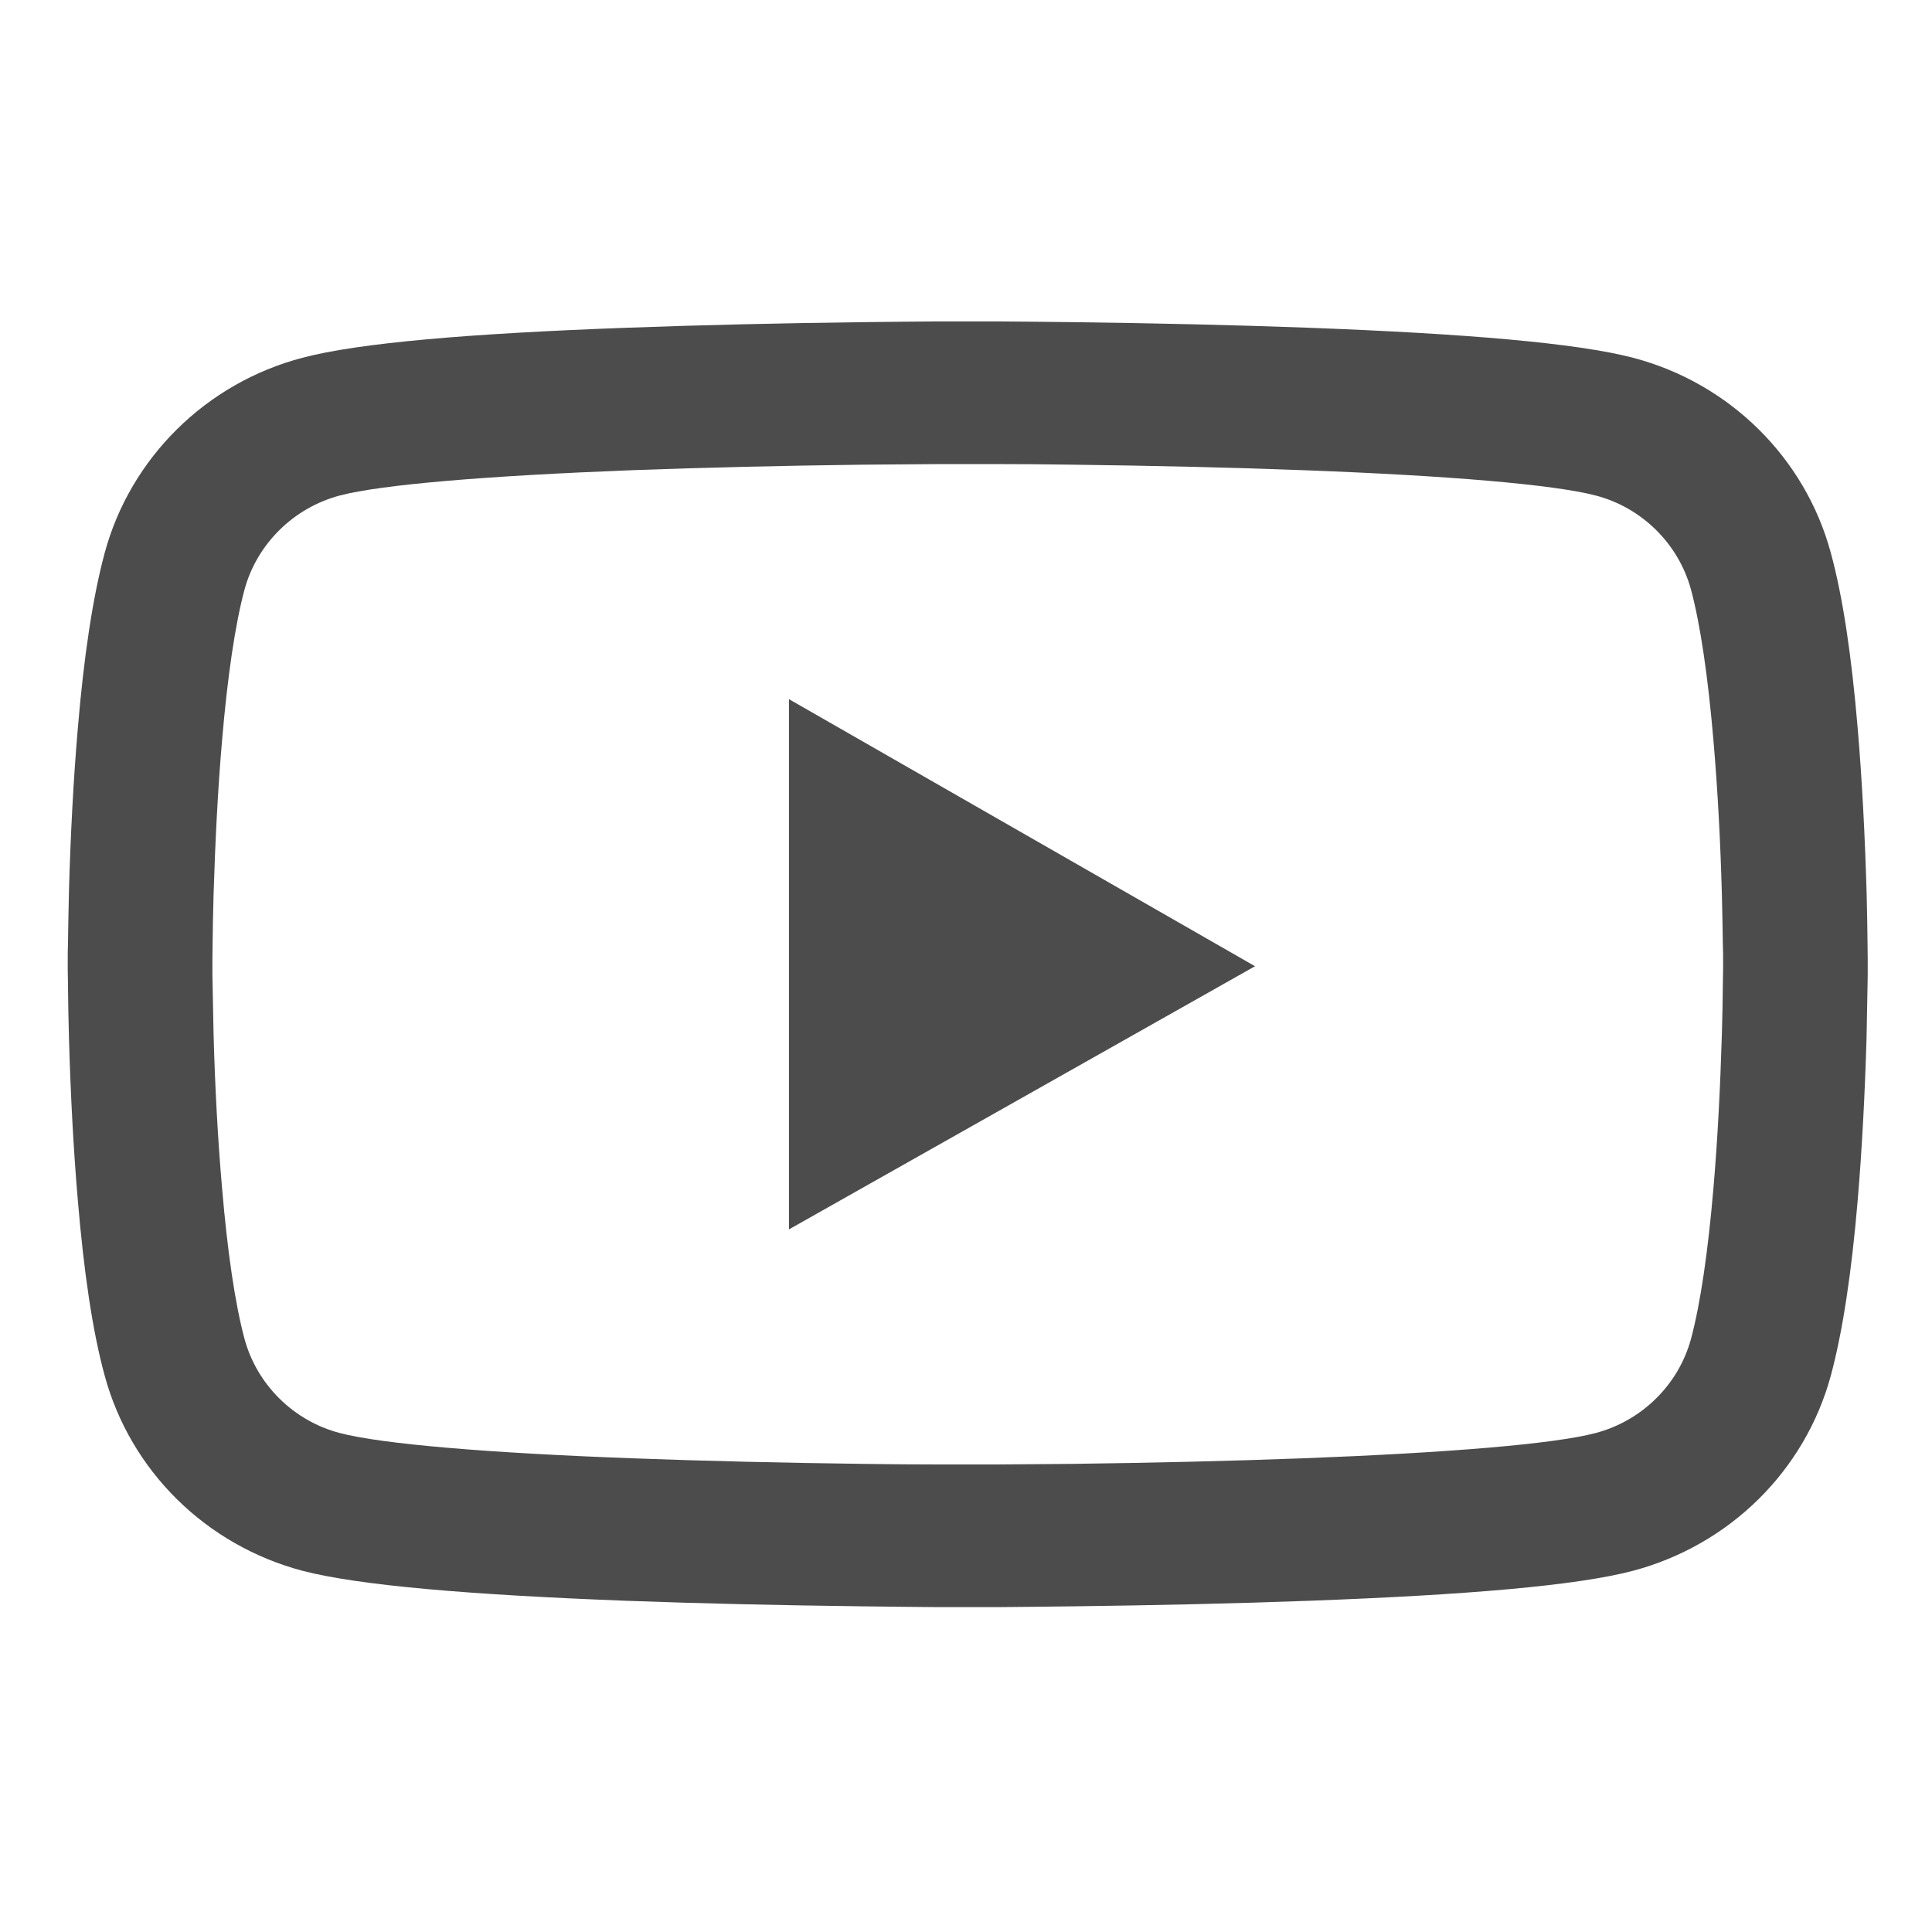 <svg width="33" height="33" viewBox="0 0 33 33" fill="none" xmlns="http://www.w3.org/2000/svg">
<path d="M31.902 16.565C31.902 16.639 31.902 16.724 31.899 16.822C31.895 17.096 31.889 17.403 31.882 17.731C31.854 18.674 31.806 19.613 31.731 20.499C31.628 21.719 31.477 22.736 31.271 23.5C31.054 24.297 30.628 25.024 30.036 25.608C29.444 26.192 28.707 26.613 27.898 26.829C26.927 27.086 25.026 27.244 22.349 27.343C21.076 27.39 19.714 27.42 18.352 27.437C17.875 27.444 17.432 27.447 17.034 27.451H16.025C15.627 27.447 15.185 27.444 14.708 27.437C13.345 27.42 11.983 27.39 10.71 27.343C8.034 27.241 6.129 27.082 5.162 26.829C4.353 26.614 3.615 26.193 3.023 25.609C2.431 25.024 2.005 24.297 1.789 23.5C1.579 22.736 1.432 21.719 1.329 20.499C1.253 19.613 1.205 18.674 1.178 17.731C1.168 17.403 1.164 17.096 1.161 16.822C1.161 16.724 1.157 16.639 1.157 16.565V16.376C1.157 16.301 1.157 16.217 1.161 16.119C1.164 15.845 1.171 15.537 1.178 15.21C1.205 14.267 1.253 13.327 1.329 12.442C1.432 11.222 1.583 10.204 1.789 9.441C2.228 7.822 3.518 6.544 5.162 6.112C6.129 5.855 8.034 5.696 10.71 5.598C11.983 5.551 13.345 5.52 14.708 5.503C15.185 5.497 15.627 5.493 16.025 5.49H17.034C17.432 5.493 17.875 5.497 18.352 5.503C19.714 5.52 21.076 5.551 22.349 5.598C25.026 5.699 26.93 5.858 27.898 6.112C29.541 6.544 30.832 7.818 31.271 9.441C31.48 10.204 31.628 11.222 31.731 12.442C31.806 13.327 31.854 14.267 31.882 15.21C31.892 15.537 31.895 15.845 31.899 16.119C31.899 16.217 31.902 16.301 31.902 16.376V16.565ZM29.432 16.389C29.432 16.318 29.432 16.241 29.428 16.149C29.425 15.886 29.418 15.595 29.411 15.281C29.387 14.382 29.339 13.483 29.267 12.648C29.174 11.56 29.044 10.668 28.883 10.069C28.67 9.289 28.046 8.67 27.256 8.464C26.536 8.275 24.721 8.123 22.253 8.031C21.004 7.984 19.659 7.954 18.317 7.937C17.847 7.93 17.412 7.927 17.02 7.927H16.039L14.742 7.937C13.4 7.954 12.059 7.984 10.806 8.031C8.339 8.126 6.52 8.275 5.803 8.464C5.014 8.674 4.39 9.289 4.177 10.069C4.016 10.668 3.885 11.56 3.793 12.648C3.72 13.483 3.676 14.382 3.648 15.281C3.638 15.595 3.635 15.889 3.631 16.149C3.631 16.241 3.628 16.322 3.628 16.389V16.551C3.628 16.622 3.628 16.7 3.631 16.791C3.635 17.055 3.642 17.346 3.648 17.66C3.672 18.559 3.72 19.458 3.793 20.293C3.885 21.381 4.016 22.273 4.177 22.871C4.39 23.652 5.014 24.27 5.803 24.477C6.524 24.666 8.339 24.818 10.806 24.909C12.055 24.956 13.4 24.987 14.742 25.004C15.212 25.011 15.648 25.014 16.039 25.014H17.02L18.317 25.004C19.659 24.987 21.001 24.956 22.253 24.909C24.721 24.815 26.539 24.666 27.256 24.477C28.046 24.267 28.67 23.652 28.883 22.871C29.044 22.273 29.174 21.381 29.267 20.293C29.339 19.458 29.384 18.559 29.411 17.66C29.421 17.346 29.425 17.052 29.428 16.791C29.428 16.7 29.432 16.619 29.432 16.551V16.389ZM13.476 11.942L21.437 16.504L13.476 20.999V11.942Z" fill="#000" fill-opacity="0.7"/>
</svg>
